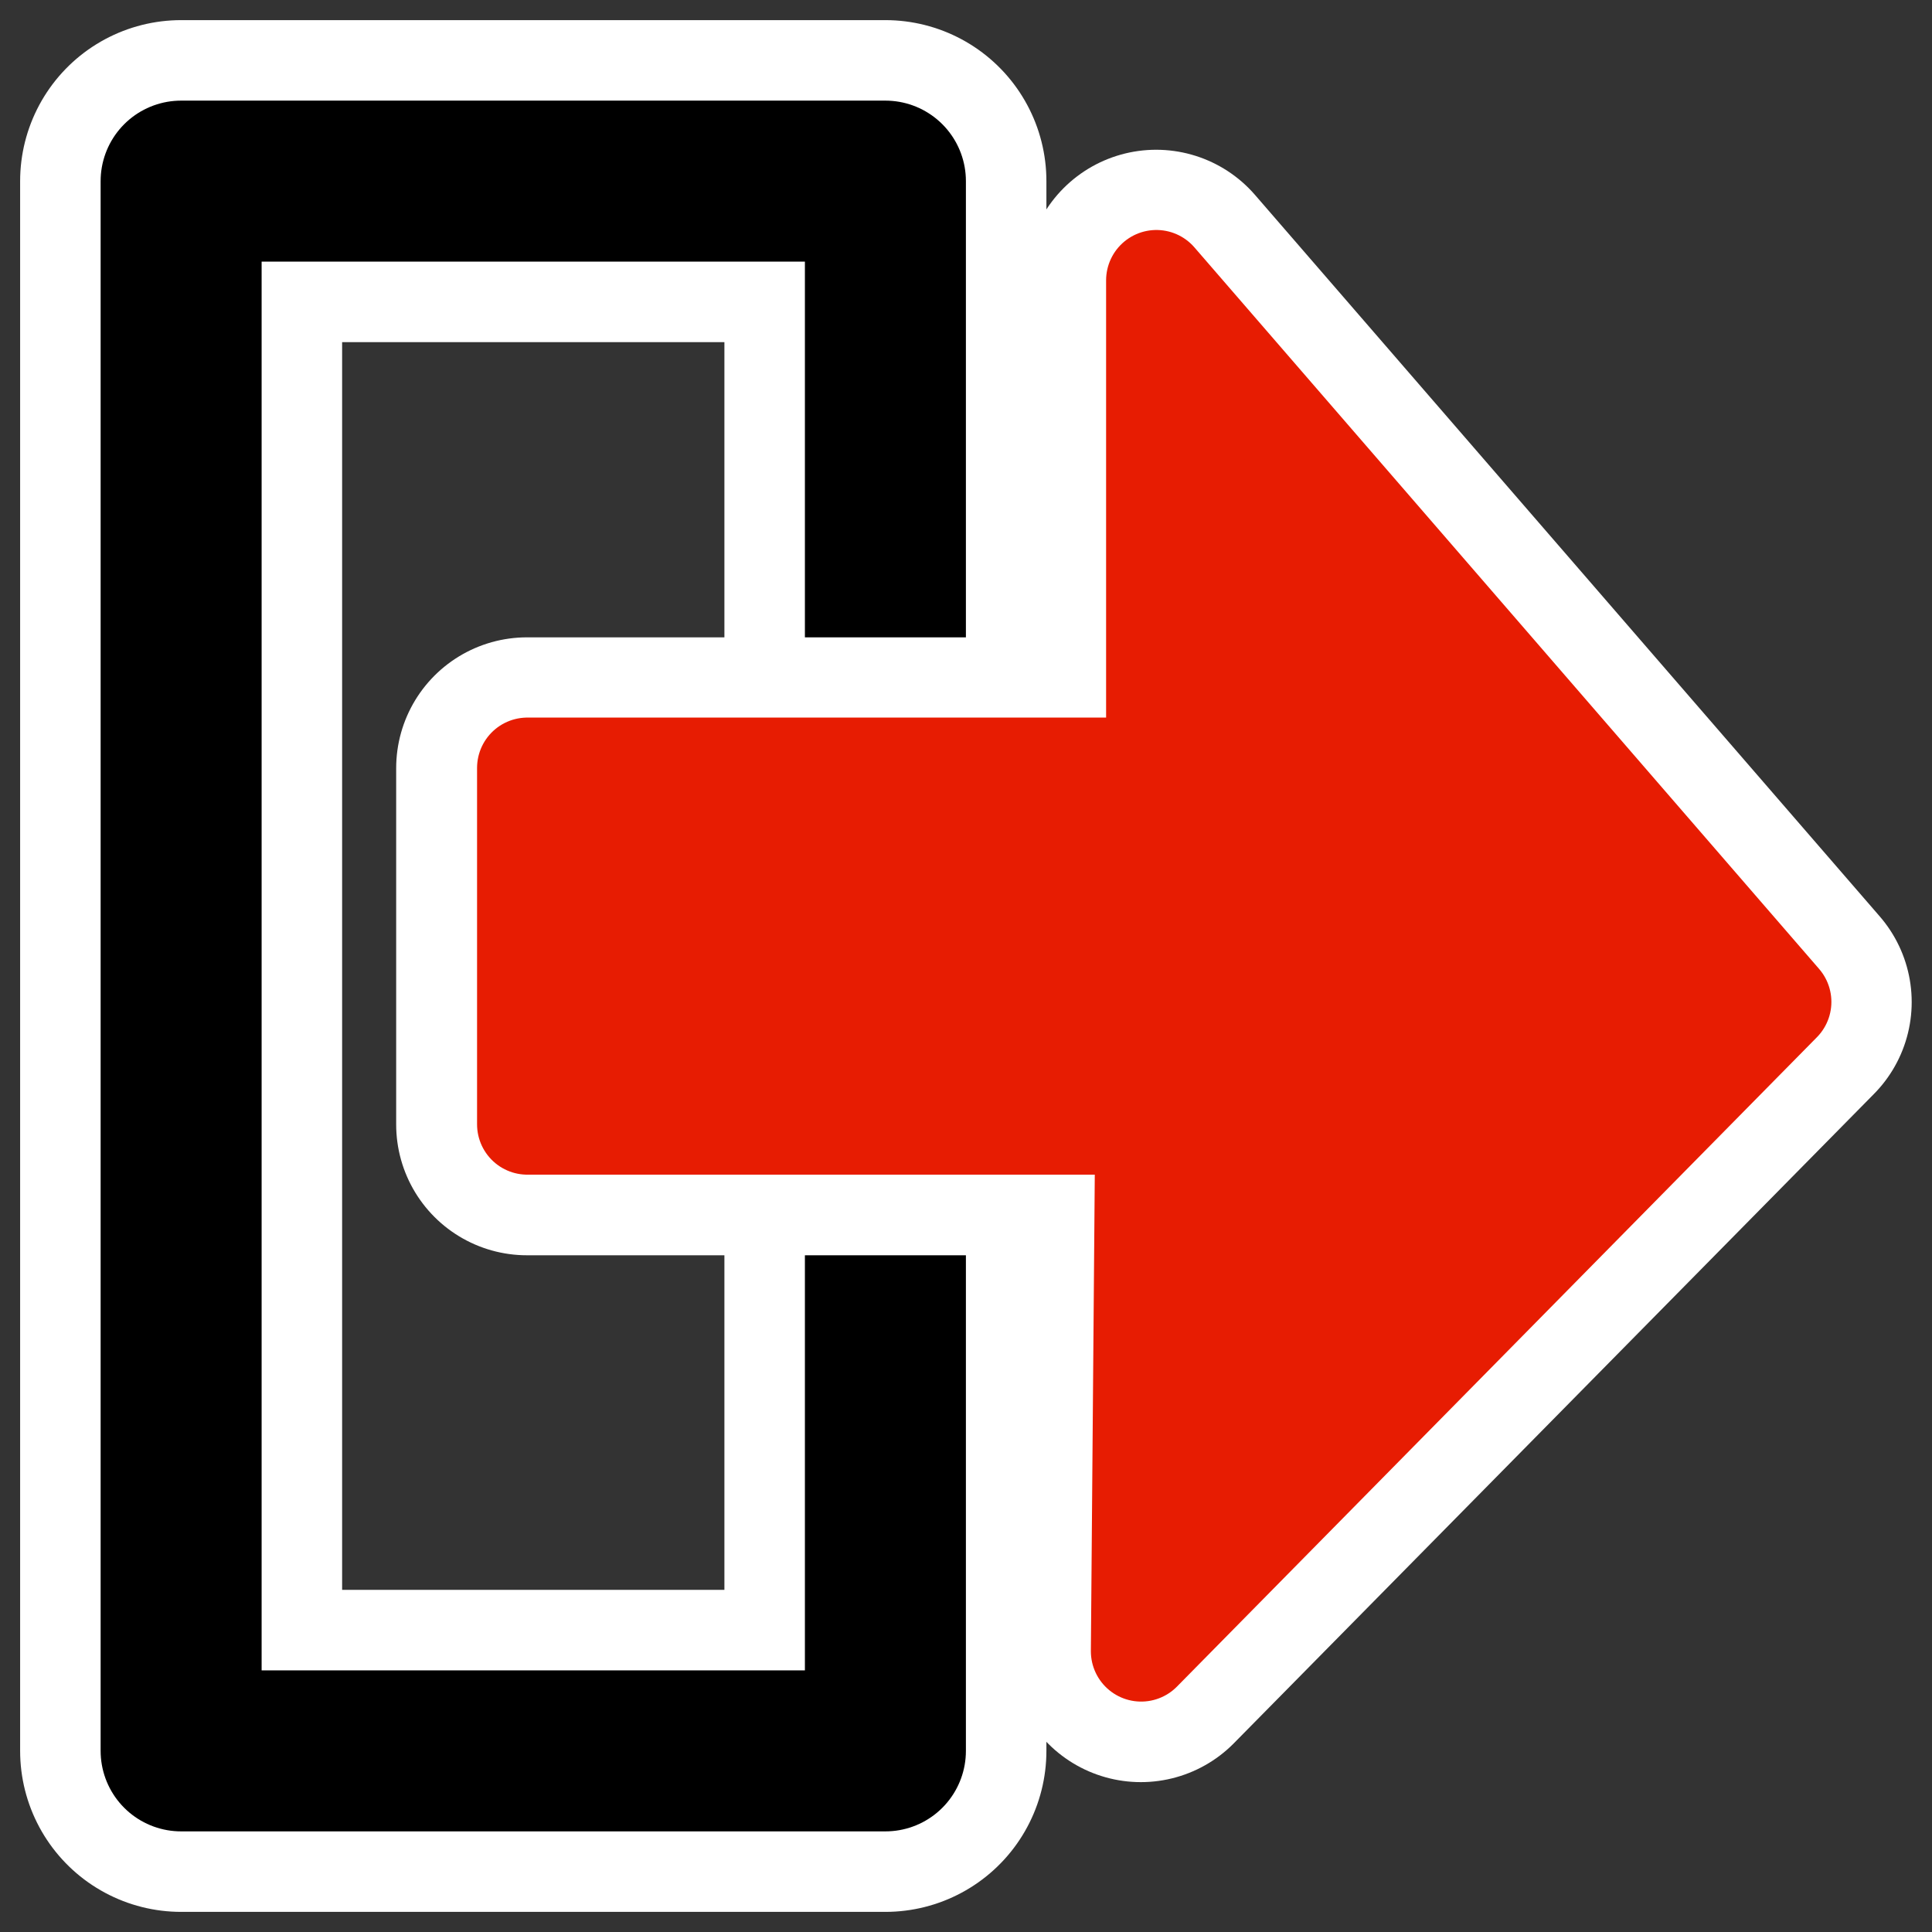 <?xml version="1.0" encoding="UTF-8"?>
<svg _SVGFile__filename="oldscale/actions/goto.svg"   sodipodi:version="0.32" version="1.0" viewBox="0 0 60 60" xmlns="http://www.w3.org/2000/svg" xmlns:sodipodi="http://inkscape.sourceforge.net/DTD/sodipodi-0.dtd">
<rect x="0" y="0" width="60" height="60" fill="#333333" stroke="none"/>
<sodipodi:namedview bordercolor="#666666" borderopacity="1.0" pagecolor="#ffffff"/>
<g transform="translate(-13.439)" fill="none" stroke-linecap="round" stroke-linejoin="round">
<path d="m19.064 5.625h21.872v48.75h-21.872v-48.75z" color="#000000" stroke="#fff" stroke-width="10"/>
<path d="m19.064 5.625h21.872v48.75h-21.872v-48.75z" color="#000000" stroke="#000" stroke-width="5"/>
</g>
<g transform="matrix(2.254 0 0 2.254 -69.368 -1.861)" stroke-linecap="round" stroke-linejoin="round">
<path d="m46.494 23.578 8.819-8.946-8.608-9.941v6.718h-8.669v4.91h8.518l-0.06 7.259z" fill="none" stroke="#fff" stroke-width="3.604" sodipodi:nodetypes="cccccccc"/>
<path transform="matrix(-.963 7.6499e-17 -7.6439e-17 -.964 75.063 37.626)" d="m29.662 14.574-9.156 9.281 8.938 10.313v-6.969h9v-5.094h-8.844l0.062-7.531z" fill="#e71c02" fill-rule="evenodd" stroke="#e71c02" stroke-width="1.439" sodipodi:nodetypes="cccccccc"/>
</g>
</svg>
